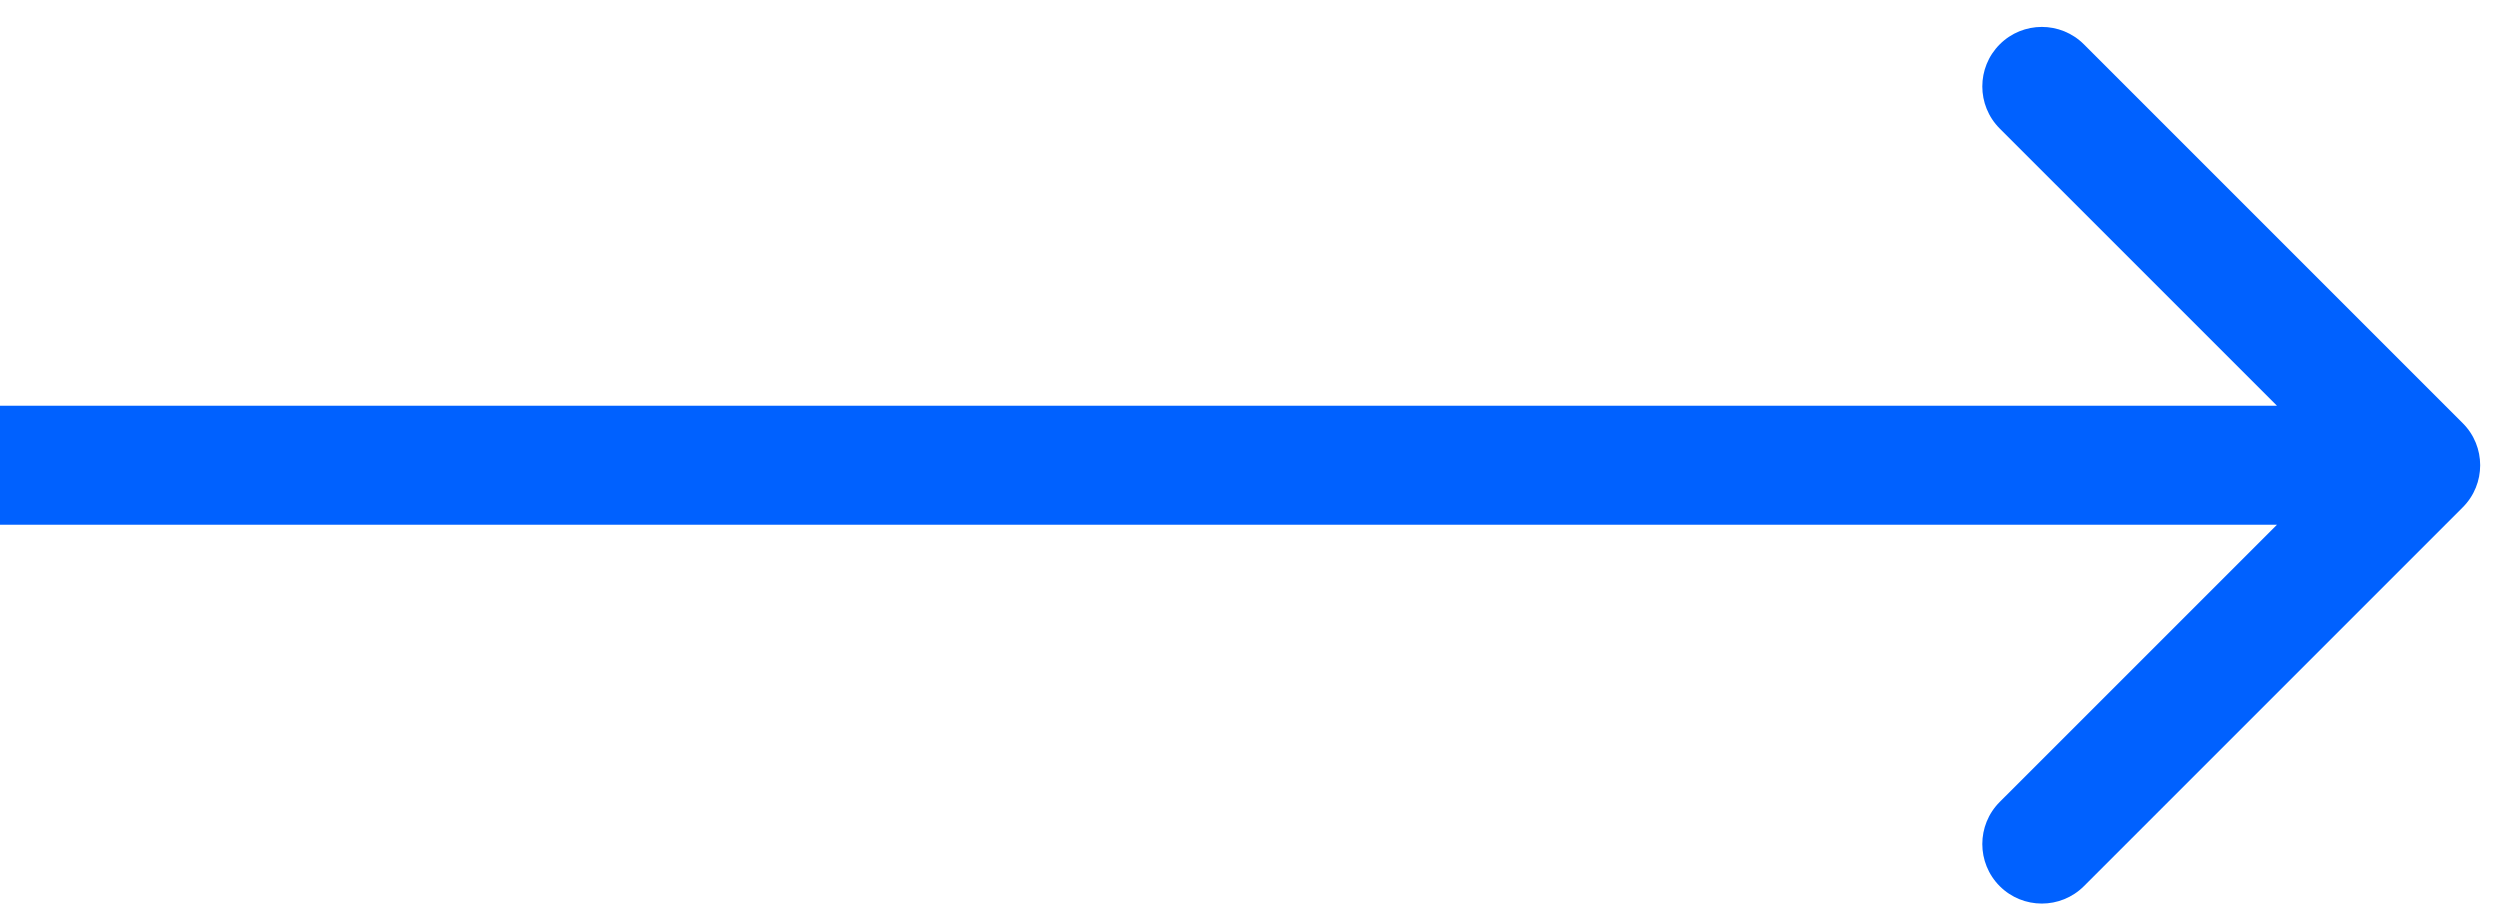 <svg xmlns="http://www.w3.org/2000/svg" width="63" height="23" viewBox="0 0 63 23" fill="none"><path d="M62.061 12.785C62.647 12.199 62.647 11.249 62.061 10.664L52.515 1.118C51.929 0.532 50.979 0.532 50.393 1.118C49.808 1.703 49.808 2.653 50.393 3.239L58.879 11.724L50.393 20.209C49.808 20.795 49.808 21.745 50.393 22.331C50.979 22.916 51.929 22.916 52.515 22.331L62.061 12.785ZM5.72205e-06 13.224L61 13.224L61 10.224L5.72205e-06 10.224L5.72205e-06 13.224Z" fill="#0061FF"></path></svg>